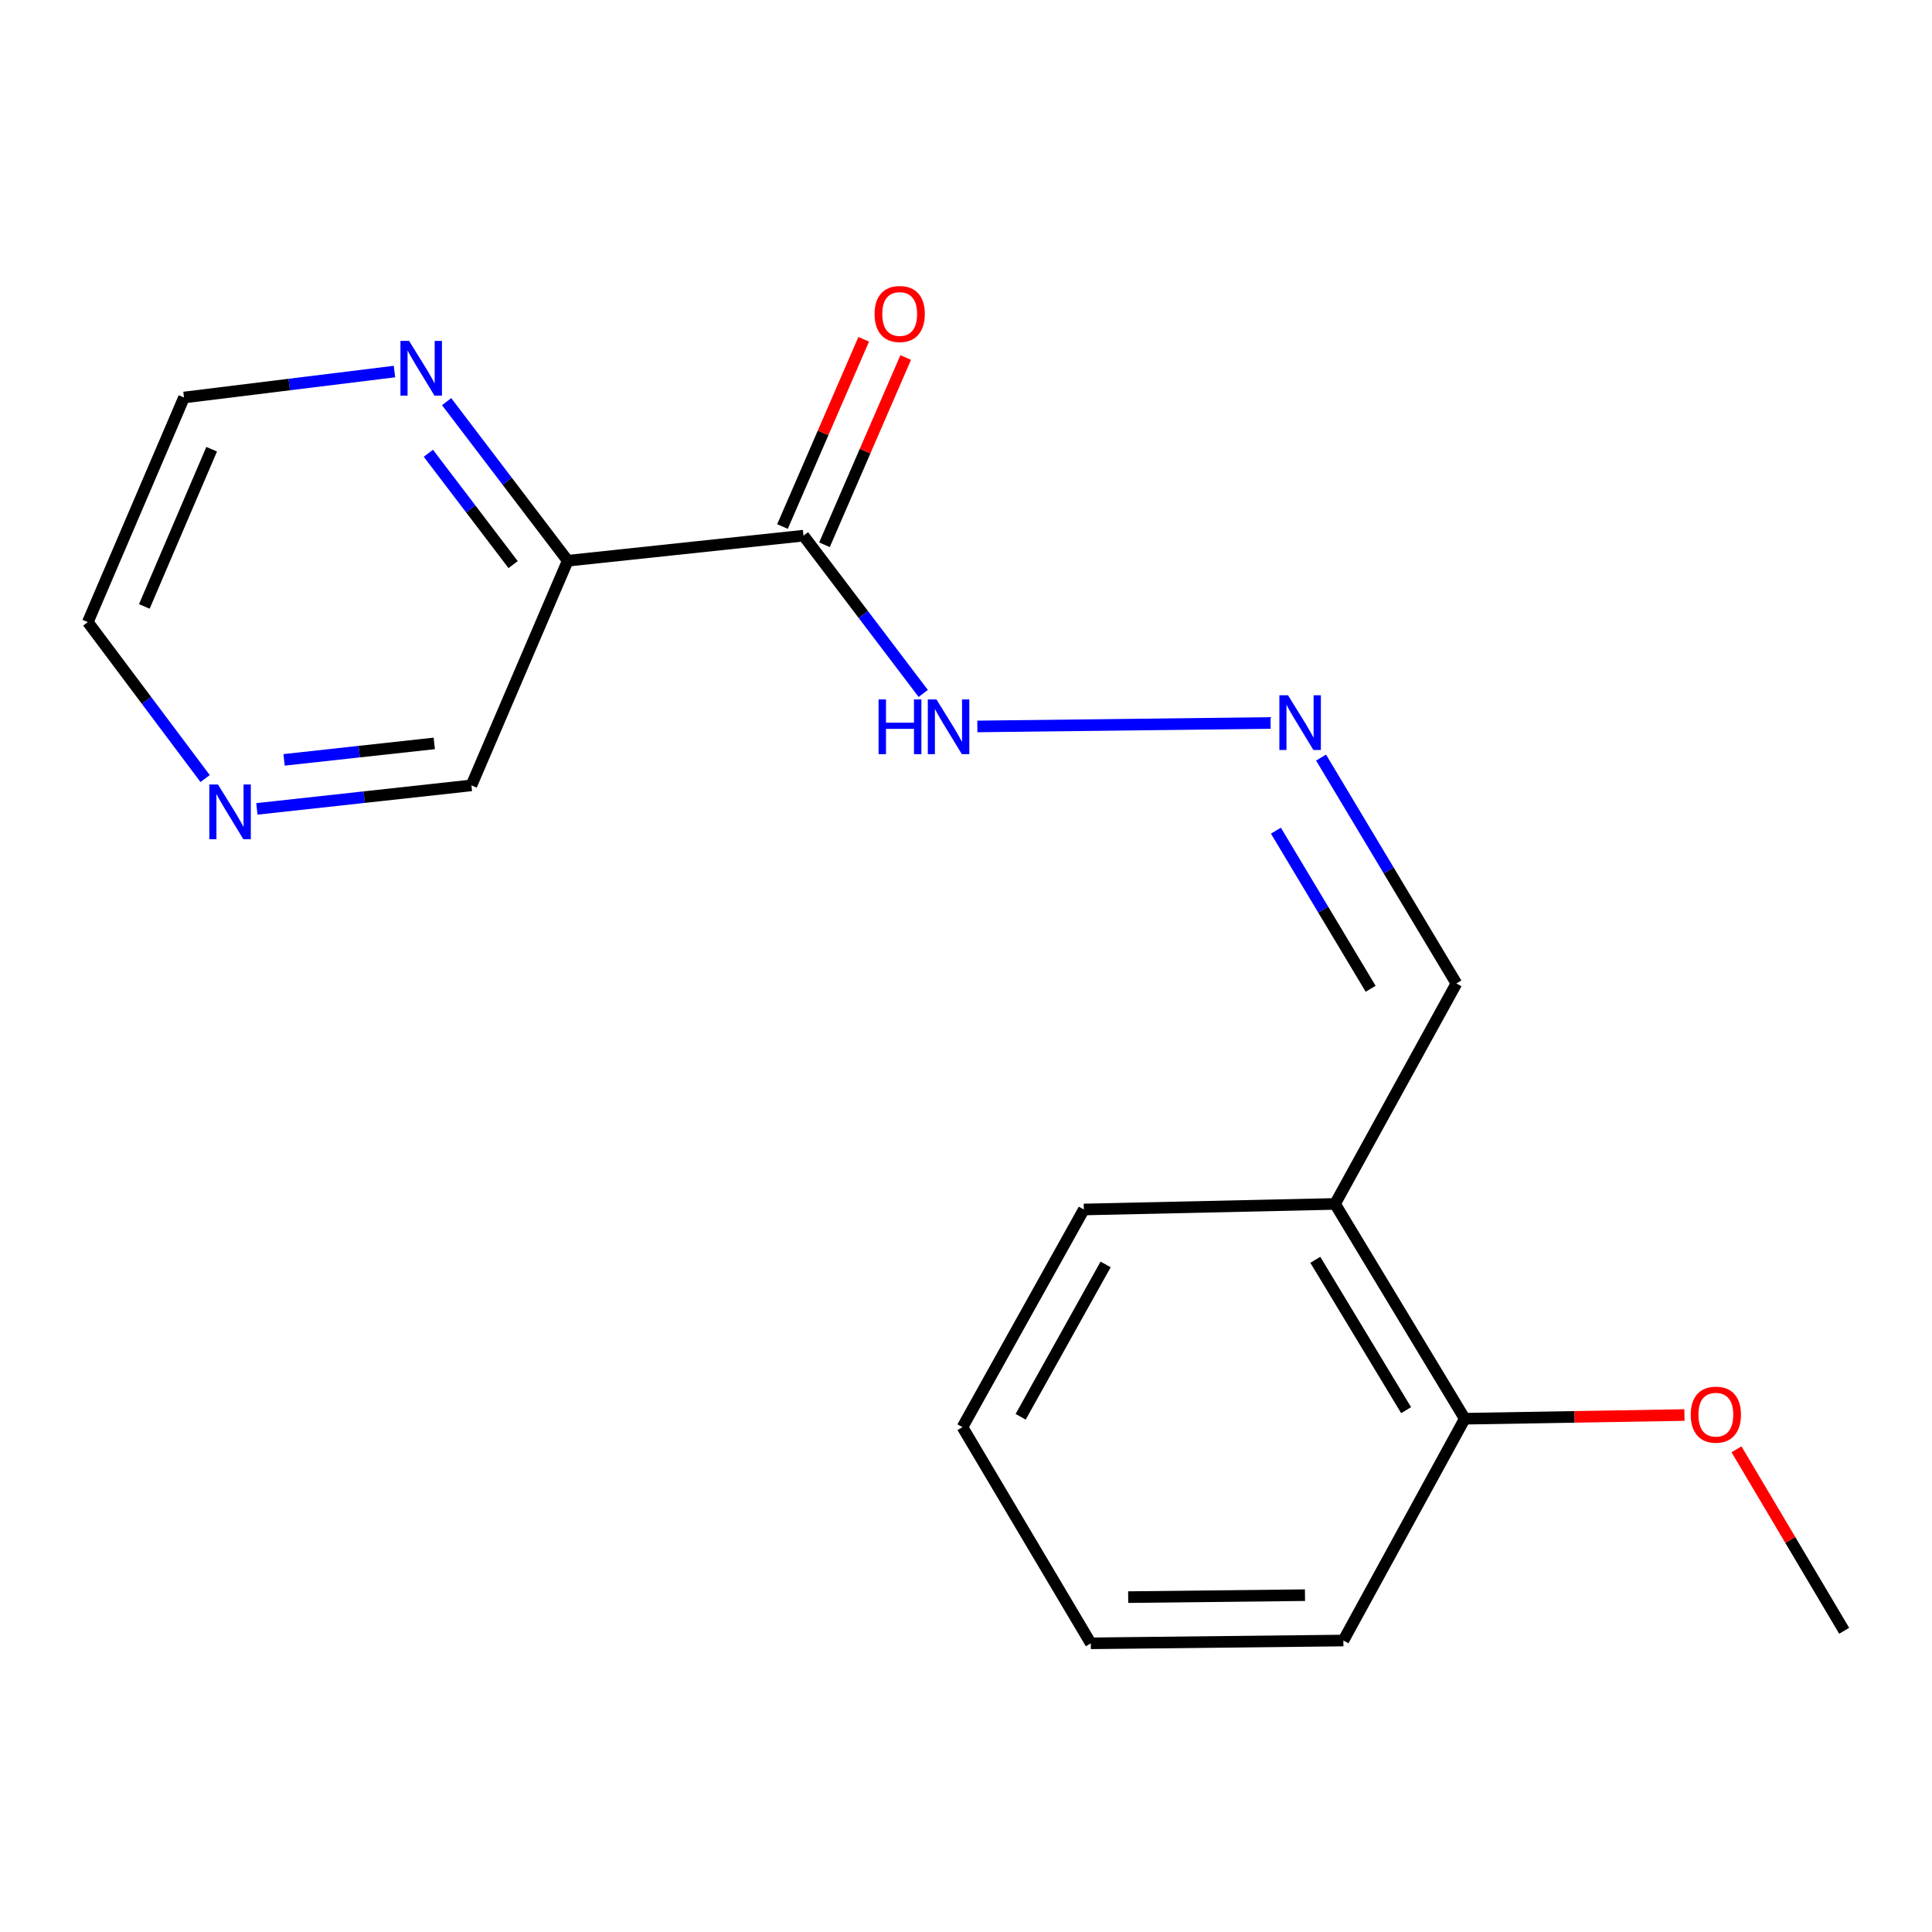 <?xml version='1.0' encoding='iso-8859-1'?>
<svg version='1.1' baseProfile='full'
              xmlns='http://www.w3.org/2000/svg'
                      xmlns:rdkit='http://www.rdkit.org/xml'
                      xmlns:xlink='http://www.w3.org/1999/xlink'
                  xml:space='preserve'
width='1000px' height='1000px' viewBox='0 0 1000 1000'>
<!-- END OF HEADER -->
<rect style='opacity:1.0;fill:#FFFFFF;stroke:none' width='1000' height='1000' x='0' y='0'> </rect>
<path class='bond-0' d='M 415.881,277.255 L 293.849,290.235' style='fill:none;fill-rule:evenodd;stroke:#000000;stroke-width:6px;stroke-linecap:butt;stroke-linejoin:miter;stroke-opacity:1' />
<path class='bond-4' d='M 415.881,277.255 L 446.873,318.087' style='fill:none;fill-rule:evenodd;stroke:#000000;stroke-width:6px;stroke-linecap:butt;stroke-linejoin:miter;stroke-opacity:1' />
<path class='bond-4' d='M 446.873,318.087 L 477.865,358.919' style='fill:none;fill-rule:evenodd;stroke:#0000FF;stroke-width:6px;stroke-linecap:butt;stroke-linejoin:miter;stroke-opacity:1' />
<path class='bond-5' d='M 426.75,281.97 L 447.771,233.505' style='fill:none;fill-rule:evenodd;stroke:#000000;stroke-width:6px;stroke-linecap:butt;stroke-linejoin:miter;stroke-opacity:1' />
<path class='bond-5' d='M 447.771,233.505 L 468.791,185.041' style='fill:none;fill-rule:evenodd;stroke:#FF0000;stroke-width:6px;stroke-linecap:butt;stroke-linejoin:miter;stroke-opacity:1' />
<path class='bond-5' d='M 405.012,272.541 L 426.032,224.076' style='fill:none;fill-rule:evenodd;stroke:#000000;stroke-width:6px;stroke-linecap:butt;stroke-linejoin:miter;stroke-opacity:1' />
<path class='bond-5' d='M 426.032,224.076 L 447.053,175.612' style='fill:none;fill-rule:evenodd;stroke:#FF0000;stroke-width:6px;stroke-linecap:butt;stroke-linejoin:miter;stroke-opacity:1' />
<path class='bond-2' d='M 293.849,290.235 L 262.511,249.067' style='fill:none;fill-rule:evenodd;stroke:#000000;stroke-width:6px;stroke-linecap:butt;stroke-linejoin:miter;stroke-opacity:1' />
<path class='bond-2' d='M 262.511,249.067 L 231.172,207.899' style='fill:none;fill-rule:evenodd;stroke:#0000FF;stroke-width:6px;stroke-linecap:butt;stroke-linejoin:miter;stroke-opacity:1' />
<path class='bond-2' d='M 265.593,292.237 L 243.656,263.419' style='fill:none;fill-rule:evenodd;stroke:#000000;stroke-width:6px;stroke-linecap:butt;stroke-linejoin:miter;stroke-opacity:1' />
<path class='bond-2' d='M 243.656,263.419 L 221.72,234.602' style='fill:none;fill-rule:evenodd;stroke:#0000FF;stroke-width:6px;stroke-linecap:butt;stroke-linejoin:miter;stroke-opacity:1' />
<path class='bond-9' d='M 293.849,290.235 L 244.01,406.514' style='fill:none;fill-rule:evenodd;stroke:#000000;stroke-width:6px;stroke-linecap:butt;stroke-linejoin:miter;stroke-opacity:1' />
<path class='bond-1' d='M 657.648,374.206 L 505.877,376.007' style='fill:none;fill-rule:evenodd;stroke:#0000FF;stroke-width:6px;stroke-linecap:butt;stroke-linejoin:miter;stroke-opacity:1' />
<path class='bond-8' d='M 683.779,392.12 L 718.805,450.578' style='fill:none;fill-rule:evenodd;stroke:#0000FF;stroke-width:6px;stroke-linecap:butt;stroke-linejoin:miter;stroke-opacity:1' />
<path class='bond-8' d='M 718.805,450.578 L 753.831,509.037' style='fill:none;fill-rule:evenodd;stroke:#000000;stroke-width:6px;stroke-linecap:butt;stroke-linejoin:miter;stroke-opacity:1' />
<path class='bond-8' d='M 660.41,429.955 L 684.928,470.876' style='fill:none;fill-rule:evenodd;stroke:#0000FF;stroke-width:6px;stroke-linecap:butt;stroke-linejoin:miter;stroke-opacity:1' />
<path class='bond-8' d='M 684.928,470.876 L 709.447,511.797' style='fill:none;fill-rule:evenodd;stroke:#000000;stroke-width:6px;stroke-linecap:butt;stroke-linejoin:miter;stroke-opacity:1' />
<path class='bond-11' d='M 204.178,192.314 L 149.71,199.031' style='fill:none;fill-rule:evenodd;stroke:#0000FF;stroke-width:6px;stroke-linecap:butt;stroke-linejoin:miter;stroke-opacity:1' />
<path class='bond-11' d='M 149.71,199.031 L 95.241,205.747' style='fill:none;fill-rule:evenodd;stroke:#000000;stroke-width:6px;stroke-linecap:butt;stroke-linejoin:miter;stroke-opacity:1' />
<path class='bond-3' d='M 691.012,623.144 L 753.831,509.037' style='fill:none;fill-rule:evenodd;stroke:#000000;stroke-width:6px;stroke-linecap:butt;stroke-linejoin:miter;stroke-opacity:1' />
<path class='bond-7' d='M 691.012,623.144 L 758.162,734.328' style='fill:none;fill-rule:evenodd;stroke:#000000;stroke-width:6px;stroke-linecap:butt;stroke-linejoin:miter;stroke-opacity:1' />
<path class='bond-7' d='M 680.801,652.071 L 727.807,729.901' style='fill:none;fill-rule:evenodd;stroke:#000000;stroke-width:6px;stroke-linecap:butt;stroke-linejoin:miter;stroke-opacity:1' />
<path class='bond-13' d='M 691.012,623.144 L 560.99,626.027' style='fill:none;fill-rule:evenodd;stroke:#000000;stroke-width:6px;stroke-linecap:butt;stroke-linejoin:miter;stroke-opacity:1' />
<path class='bond-6' d='M 132.964,418.684 L 188.487,412.599' style='fill:none;fill-rule:evenodd;stroke:#0000FF;stroke-width:6px;stroke-linecap:butt;stroke-linejoin:miter;stroke-opacity:1' />
<path class='bond-6' d='M 188.487,412.599 L 244.01,406.514' style='fill:none;fill-rule:evenodd;stroke:#000000;stroke-width:6px;stroke-linecap:butt;stroke-linejoin:miter;stroke-opacity:1' />
<path class='bond-6' d='M 147.039,393.304 L 185.905,389.044' style='fill:none;fill-rule:evenodd;stroke:#0000FF;stroke-width:6px;stroke-linecap:butt;stroke-linejoin:miter;stroke-opacity:1' />
<path class='bond-6' d='M 185.905,389.044 L 224.771,384.785' style='fill:none;fill-rule:evenodd;stroke:#000000;stroke-width:6px;stroke-linecap:butt;stroke-linejoin:miter;stroke-opacity:1' />
<path class='bond-12' d='M 106.165,402.976 L 75.81,362.488' style='fill:none;fill-rule:evenodd;stroke:#0000FF;stroke-width:6px;stroke-linecap:butt;stroke-linejoin:miter;stroke-opacity:1' />
<path class='bond-12' d='M 75.81,362.488 L 45.455,322' style='fill:none;fill-rule:evenodd;stroke:#000000;stroke-width:6px;stroke-linecap:butt;stroke-linejoin:miter;stroke-opacity:1' />
<path class='bond-10' d='M 758.162,734.328 L 815.016,733.372' style='fill:none;fill-rule:evenodd;stroke:#000000;stroke-width:6px;stroke-linecap:butt;stroke-linejoin:miter;stroke-opacity:1' />
<path class='bond-10' d='M 815.016,733.372 L 871.87,732.416' style='fill:none;fill-rule:evenodd;stroke:#FF0000;stroke-width:6px;stroke-linecap:butt;stroke-linejoin:miter;stroke-opacity:1' />
<path class='bond-14' d='M 758.162,734.328 L 695.33,849.133' style='fill:none;fill-rule:evenodd;stroke:#000000;stroke-width:6px;stroke-linecap:butt;stroke-linejoin:miter;stroke-opacity:1' />
<path class='bond-15' d='M 898.808,750.157 L 926.677,797.124' style='fill:none;fill-rule:evenodd;stroke:#FF0000;stroke-width:6px;stroke-linecap:butt;stroke-linejoin:miter;stroke-opacity:1' />
<path class='bond-15' d='M 926.677,797.124 L 954.545,844.091' style='fill:none;fill-rule:evenodd;stroke:#000000;stroke-width:6px;stroke-linecap:butt;stroke-linejoin:miter;stroke-opacity:1' />
<path class='bond-18' d='M 95.241,205.747 L 45.455,322' style='fill:none;fill-rule:evenodd;stroke:#000000;stroke-width:6px;stroke-linecap:butt;stroke-linejoin:miter;stroke-opacity:1' />
<path class='bond-18' d='M 109.555,232.514 L 74.705,313.891' style='fill:none;fill-rule:evenodd;stroke:#000000;stroke-width:6px;stroke-linecap:butt;stroke-linejoin:miter;stroke-opacity:1' />
<path class='bond-16' d='M 560.99,626.027 L 498.17,738.685' style='fill:none;fill-rule:evenodd;stroke:#000000;stroke-width:6px;stroke-linecap:butt;stroke-linejoin:miter;stroke-opacity:1' />
<path class='bond-16' d='M 572.262,654.465 L 528.289,733.327' style='fill:none;fill-rule:evenodd;stroke:#000000;stroke-width:6px;stroke-linecap:butt;stroke-linejoin:miter;stroke-opacity:1' />
<path class='bond-19' d='M 695.33,849.133 L 564.597,850.581' style='fill:none;fill-rule:evenodd;stroke:#000000;stroke-width:6px;stroke-linecap:butt;stroke-linejoin:miter;stroke-opacity:1' />
<path class='bond-19' d='M 675.457,825.656 L 583.944,826.67' style='fill:none;fill-rule:evenodd;stroke:#000000;stroke-width:6px;stroke-linecap:butt;stroke-linejoin:miter;stroke-opacity:1' />
<path class='bond-17' d='M 498.17,738.685 L 564.597,850.581' style='fill:none;fill-rule:evenodd;stroke:#000000;stroke-width:6px;stroke-linecap:butt;stroke-linejoin:miter;stroke-opacity:1' />
<path  class='atom-2' d='M 666.678 359.865
L 675.958 374.865
Q 676.878 376.345, 678.358 379.025
Q 679.838 381.705, 679.918 381.865
L 679.918 359.865
L 683.678 359.865
L 683.678 388.185
L 679.798 388.185
L 669.838 371.785
Q 668.678 369.865, 667.438 367.665
Q 666.238 365.465, 665.878 364.785
L 665.878 388.185
L 662.198 388.185
L 662.198 359.865
L 666.678 359.865
' fill='#0000FF'/>
<path  class='atom-3' d='M 211.75 176.449
L 221.03 191.449
Q 221.95 192.929, 223.43 195.609
Q 224.91 198.289, 224.99 198.449
L 224.99 176.449
L 228.75 176.449
L 228.75 204.769
L 224.87 204.769
L 214.91 188.369
Q 213.75 186.449, 212.51 184.249
Q 211.31 182.049, 210.95 181.369
L 210.95 204.769
L 207.27 204.769
L 207.27 176.449
L 211.75 176.449
' fill='#0000FF'/>
<path  class='atom-5' d='M 454.749 362.024
L 458.589 362.024
L 458.589 374.064
L 473.069 374.064
L 473.069 362.024
L 476.909 362.024
L 476.909 390.344
L 473.069 390.344
L 473.069 377.264
L 458.589 377.264
L 458.589 390.344
L 454.749 390.344
L 454.749 362.024
' fill='#0000FF'/>
<path  class='atom-5' d='M 484.709 362.024
L 493.989 377.024
Q 494.909 378.504, 496.389 381.184
Q 497.869 383.864, 497.949 384.024
L 497.949 362.024
L 501.709 362.024
L 501.709 390.344
L 497.829 390.344
L 487.869 373.944
Q 486.709 372.024, 485.469 369.824
Q 484.269 367.624, 483.909 366.944
L 483.909 390.344
L 480.229 390.344
L 480.229 362.024
L 484.709 362.024
' fill='#0000FF'/>
<path  class='atom-6' d='M 452.681 162.517
Q 452.681 155.717, 456.041 151.917
Q 459.401 148.117, 465.681 148.117
Q 471.961 148.117, 475.321 151.917
Q 478.681 155.717, 478.681 162.517
Q 478.681 169.397, 475.281 173.317
Q 471.881 177.197, 465.681 177.197
Q 459.441 177.197, 456.041 173.317
Q 452.681 169.437, 452.681 162.517
M 465.681 173.997
Q 470.001 173.997, 472.321 171.117
Q 474.681 168.197, 474.681 162.517
Q 474.681 156.957, 472.321 154.157
Q 470.001 151.317, 465.681 151.317
Q 461.361 151.317, 459.001 154.117
Q 456.681 156.917, 456.681 162.517
Q 456.681 168.237, 459.001 171.117
Q 461.361 173.997, 465.681 173.997
' fill='#FF0000'/>
<path  class='atom-7' d='M 112.822 406.045
L 122.102 421.045
Q 123.022 422.525, 124.502 425.205
Q 125.982 427.885, 126.062 428.045
L 126.062 406.045
L 129.822 406.045
L 129.822 434.365
L 125.942 434.365
L 115.982 417.965
Q 114.822 416.045, 113.582 413.845
Q 112.382 411.645, 112.022 410.965
L 112.022 434.365
L 108.342 434.365
L 108.342 406.045
L 112.822 406.045
' fill='#0000FF'/>
<path  class='atom-11' d='M 875.119 732.223
Q 875.119 725.423, 878.479 721.623
Q 881.839 717.823, 888.119 717.823
Q 894.399 717.823, 897.759 721.623
Q 901.119 725.423, 901.119 732.223
Q 901.119 739.103, 897.719 743.023
Q 894.319 746.903, 888.119 746.903
Q 881.879 746.903, 878.479 743.023
Q 875.119 739.143, 875.119 732.223
M 888.119 743.703
Q 892.439 743.703, 894.759 740.823
Q 897.119 737.903, 897.119 732.223
Q 897.119 726.663, 894.759 723.863
Q 892.439 721.023, 888.119 721.023
Q 883.799 721.023, 881.439 723.823
Q 879.119 726.623, 879.119 732.223
Q 879.119 737.943, 881.439 740.823
Q 883.799 743.703, 888.119 743.703
' fill='#FF0000'/>
</svg>
